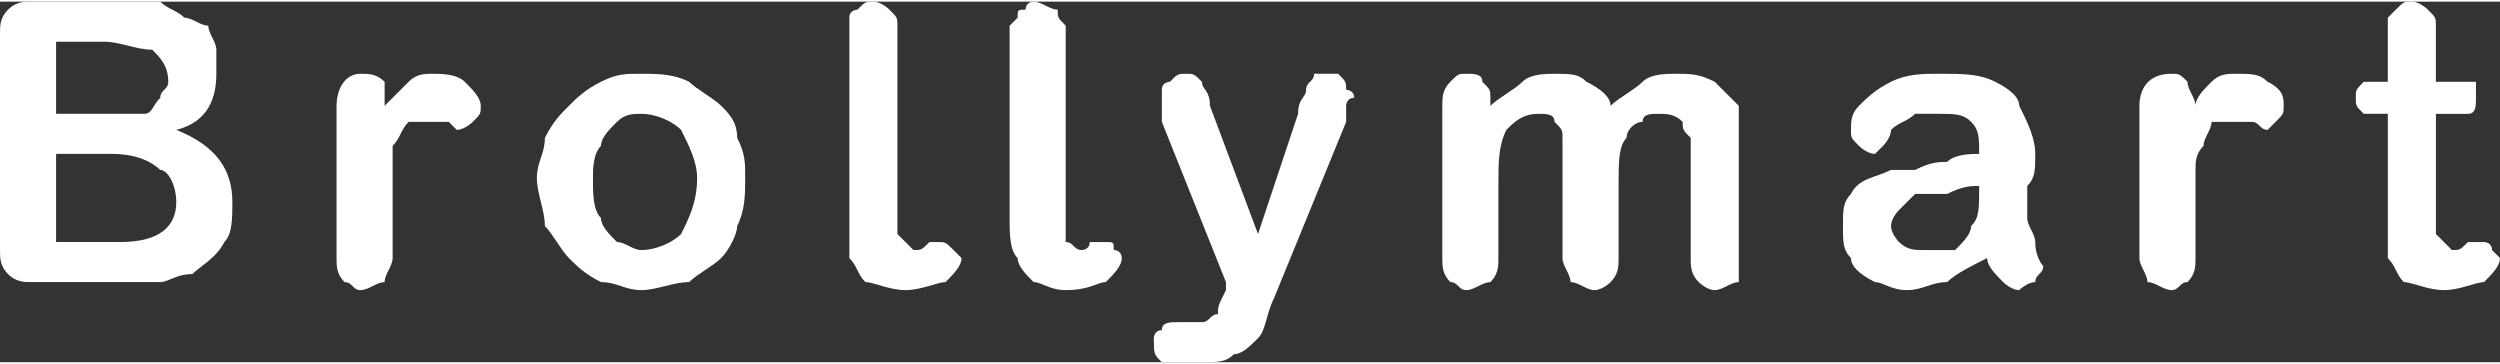<?xml version="1.0" encoding="UTF-8"?>
<!DOCTYPE svg PUBLIC "-//W3C//DTD SVG 1.0//EN" "http://www.w3.org/TR/2001/REC-SVG-20010904/DTD/svg10.dtd">
<!-- Creator: CorelDRAW X7 -->
<svg xmlns="http://www.w3.org/2000/svg" xml:space="preserve" width="2.123in" height="0.309in" version="1.0" style="shape-rendering:geometricPrecision; text-rendering:geometricPrecision; image-rendering:optimizeQuality; fill-rule:evenodd; clip-rule:evenodd"
viewBox="0 0 312 45"
 xmlns:xlink="http://www.w3.org/1999/xlink">
 <rect x="0" y="0" width="312" height="45" fill="#333333" stroke="none"/>
 <defs>
  <style type="text/css">
   <![CDATA[
    .fil0 {fill:white}
   ]]>
  </style>
 </defs>
 <g id="Layer_x0020_1">
  <path class="fil0" d="M15 35l-11 0c-1,0 -2,0 -3,-1 -1,-1 -1,-2 -1,-3l0 -27c0,-1 0,-2 1,-3 1,-1 2,-1 3,-1l12 0c1,0 3,0 4,0 1,1 2,1 3,2 1,0 2,1 3,1 0,1 1,2 1,3 0,1 0,2 0,3 0,3 -1,6 -5,7 5,2 7,5 7,9 0,2 0,4 -1,5 -1,2 -3,3 -4,4 -2,0 -3,1 -4,1 -2,0 -3,0 -5,0zm-1 -16l-7 0 0 11 8 0c5,0 7,-2 7,-5 0,-2 -1,-4 -2,-4 -1,-1 -3,-2 -6,-2zm-7 -14l0 9 7 0c1,0 3,0 4,0 1,0 1,-1 2,-2 0,-1 1,-1 1,-2 0,-2 -1,-3 -2,-4 -2,0 -4,-1 -6,-1l-6 0z"/>
  <path class="fil0" d="M49 26l0 6c0,1 -1,2 -1,3 -1,0 -2,1 -3,1 -1,0 -1,-1 -2,-1 -1,-1 -1,-2 -1,-3l0 -19c0,-2 1,-4 3,-4 1,0 2,0 3,1 0,1 0,2 0,3 1,-1 2,-2 3,-3 1,-1 2,-1 3,-1 1,0 3,0 4,1 1,1 2,2 2,3 0,1 0,1 -1,2 0,0 -1,1 -2,1 0,0 -1,-1 -1,-1 -1,0 -2,0 -3,0 -1,0 -2,0 -2,0 -1,1 -1,2 -2,3 0,1 0,2 0,3 0,2 0,3 0,5z"/>
  <path class="fil0" d="M93 22c0,2 0,4 -1,6 0,1 -1,3 -2,4 -1,1 -3,2 -4,3 -2,0 -4,1 -6,1 -2,0 -3,-1 -5,-1 -2,-1 -3,-2 -4,-3 -1,-1 -2,-3 -3,-4 0,-2 -1,-4 -1,-6 0,-2 1,-3 1,-5 1,-2 2,-3 3,-4 1,-1 2,-2 4,-3 2,-1 3,-1 5,-1 2,0 4,0 6,1 1,1 3,2 4,3 1,1 2,2 2,4 1,2 1,3 1,5zm-6 0c0,-2 -1,-4 -2,-6 -1,-1 -3,-2 -5,-2 -1,0 -2,0 -3,1 -1,1 -2,2 -2,3 -1,1 -1,3 -1,4 0,2 0,4 1,5 0,1 1,2 2,3 1,0 2,1 3,1 2,0 4,-1 5,-2 1,-2 2,-4 2,-7z"/>
  <path class="fil0" d="M153 36l0 -1 -8 -20c0,-1 0,-2 0,-3 0,0 0,-1 0,-1 0,-1 1,-1 1,-1 1,-1 1,-1 2,-1 1,0 1,0 2,1 0,1 1,1 1,3l6 16 5 -15c0,-2 1,-2 1,-3 0,-1 1,-1 1,-2 0,0 1,0 2,0 0,0 1,0 1,0 1,1 1,1 1,2 0,0 1,0 1,1 -1,0 -1,1 -1,1 0,1 0,1 0,2l-9 22c-1,2 -1,4 -2,5 -1,1 -2,2 -3,2 -1,1 -2,1 -4,1 -2,0 -4,0 -5,0 -1,-1 -1,-1 -1,-3 0,0 0,-1 1,-1 0,-1 1,-1 2,-1 0,0 0,0 1,0 0,0 0,0 1,0 0,0 1,0 1,0 1,0 1,-1 2,-1 0,-1 0,-1 1,-3z"/>
  <path class="fil0" d="M202 23l0 9c0,1 0,2 -1,3 0,0 -1,1 -2,1 -1,0 -2,-1 -3,-1 0,-1 -1,-2 -1,-3l0 -11c0,-2 0,-3 0,-4 0,-1 0,-1 -1,-2 0,-1 -1,-1 -2,-1 -2,0 -3,1 -4,2 -1,2 -1,4 -1,7l0 9c0,1 0,2 -1,3 -1,0 -2,1 -3,1 -1,0 -1,-1 -2,-1 -1,-1 -1,-2 -1,-3l0 -19c0,-1 0,-2 1,-3 1,-1 1,-1 2,-1 1,0 2,0 2,1 1,1 1,1 1,2l0 1c1,-1 3,-2 4,-3 1,-1 3,-1 4,-1 2,0 3,0 4,1 2,1 3,2 3,3 1,-1 3,-2 4,-3 1,-1 3,-1 4,-1 2,0 3,0 5,1 1,1 2,2 3,3 0,1 0,3 0,6l0 13c0,1 0,2 0,3 -1,0 -2,1 -3,1 -1,0 -2,-1 -2,-1 -1,-1 -1,-2 -1,-3l0 -11c0,-2 0,-3 0,-4 -1,-1 -1,-1 -1,-2 -1,-1 -2,-1 -3,-1 -1,0 -2,0 -2,1 -1,0 -2,1 -2,2 -1,1 -1,3 -1,6z"/>
  <path class="fil0" d="M248 32c-2,1 -4,2 -5,3 -2,0 -3,1 -5,1 -2,0 -3,-1 -4,-1 -2,-1 -3,-2 -3,-3 -1,-1 -1,-2 -1,-4 0,-2 0,-3 1,-4 1,-2 3,-2 5,-3 0,0 1,0 3,0 2,-1 3,-1 4,-1 1,-1 3,-1 4,-1 0,-2 0,-3 -1,-4 -1,-1 -2,-1 -4,-1 -1,0 -3,0 -3,0 -1,1 -2,1 -3,2 0,1 -1,2 -1,2 0,0 -1,1 -1,1 -1,0 -2,-1 -2,-1 -1,-1 -1,-1 -1,-2 0,-1 0,-2 1,-3 1,-1 2,-2 4,-3 2,-1 4,-1 6,-1 3,0 5,0 7,1 2,1 3,2 3,3 1,2 2,4 2,6 0,2 0,3 -1,4 0,1 0,2 0,4 0,1 1,2 1,3 0,2 1,3 1,3 0,1 -1,1 -1,2 -1,0 -2,1 -2,1 -1,0 -2,-1 -2,-1 -1,-1 -2,-2 -2,-3zm-1 -9c-1,0 -2,0 -4,1 -2,0 -3,0 -4,0 -1,1 -1,1 -2,2 0,0 -1,1 -1,2 0,1 1,2 1,2 1,1 2,1 3,1 2,0 3,0 4,0 1,-1 2,-2 2,-3 1,-1 1,-2 1,-5l0 0z"/>
  <path class="fil0" d="M274 26l0 6c0,1 0,2 -1,3 -1,0 -1,1 -2,1 -1,0 -2,-1 -3,-1 0,-1 -1,-2 -1,-3l0 -19c0,-2 1,-4 4,-4 1,0 1,0 2,1 0,1 1,2 1,3 0,-1 1,-2 2,-3 1,-1 2,-1 3,-1 2,0 3,0 4,1 2,1 2,2 2,3 0,1 0,1 -1,2 0,0 -1,1 -1,1 -1,0 -1,-1 -2,-1 -1,0 -2,0 -3,0 0,0 -1,0 -2,0 0,1 -1,2 -1,3 -1,1 -1,2 -1,3 0,2 0,3 0,5z"/>
  <path class="fil0" d="M297 10l1 0 0 -4c0,-1 0,-2 0,-3 0,0 0,-1 0,-1 1,-1 1,-1 1,-1 1,-1 1,-1 2,-1 1,0 2,1 2,1 1,1 1,1 1,2 0,0 0,1 0,2l0 5 3 0c1,0 1,0 2,0 0,1 0,1 0,2 0,1 0,2 -1,2 0,0 -1,0 -3,0l-1 0 0 12c0,1 0,2 0,3 0,0 1,1 1,1 0,0 1,1 1,1 1,0 1,0 2,-1 1,0 1,0 2,0 0,0 1,0 1,1 0,0 1,1 1,1 0,1 -1,2 -2,3 -1,0 -3,1 -5,1 -2,0 -4,-1 -5,-1 -1,-1 -1,-2 -2,-3 0,-1 0,-3 0,-5l0 -13 -1 0c-1,0 -2,0 -2,0 -1,-1 -1,-1 -1,-2 0,-1 0,-1 1,-2 0,0 1,0 2,0z"/>
  <path class="fil0" d="M126 10l0 -4c0,-1 0,-2 0,-3 0,0 1,-1 1,-1 0,-1 0,-1 1,-1 0,-1 1,-1 1,-1 1,0 2,1 3,1 0,1 0,1 1,2 0,0 0,1 0,2l0 5 0 4 0 12c0,1 0,2 0,3 0,0 0,1 0,1 1,0 1,1 2,1 0,0 1,0 1,-1 1,0 2,0 2,0 1,0 1,0 1,1 1,0 1,1 1,1 0,1 -1,2 -2,3 -1,0 -2,1 -5,1 -2,0 -3,-1 -4,-1 -1,-1 -2,-2 -2,-3 -1,-1 -1,-3 -1,-5l0 -13 0 -4z"/>
  <path class="fil0" d="M106 10l0 -4c0,-1 0,-2 0,-3 0,0 0,-1 0,-1 0,-1 1,-1 1,-1 1,-1 1,-1 2,-1 1,0 2,1 2,1 1,1 1,1 1,2 0,0 0,1 0,2l0 5 0 4 0 12c0,1 0,2 0,3 0,0 1,1 1,1 0,0 1,1 1,1 1,0 1,0 2,-1 1,0 1,0 1,0 1,0 1,0 2,1 0,0 1,1 1,1 0,1 -1,2 -2,3 -1,0 -3,1 -5,1 -2,0 -4,-1 -5,-1 -1,-1 -1,-2 -2,-3 0,-1 0,-3 0,-5l0 -13 0 -4z"/>
 </g>
</svg>
